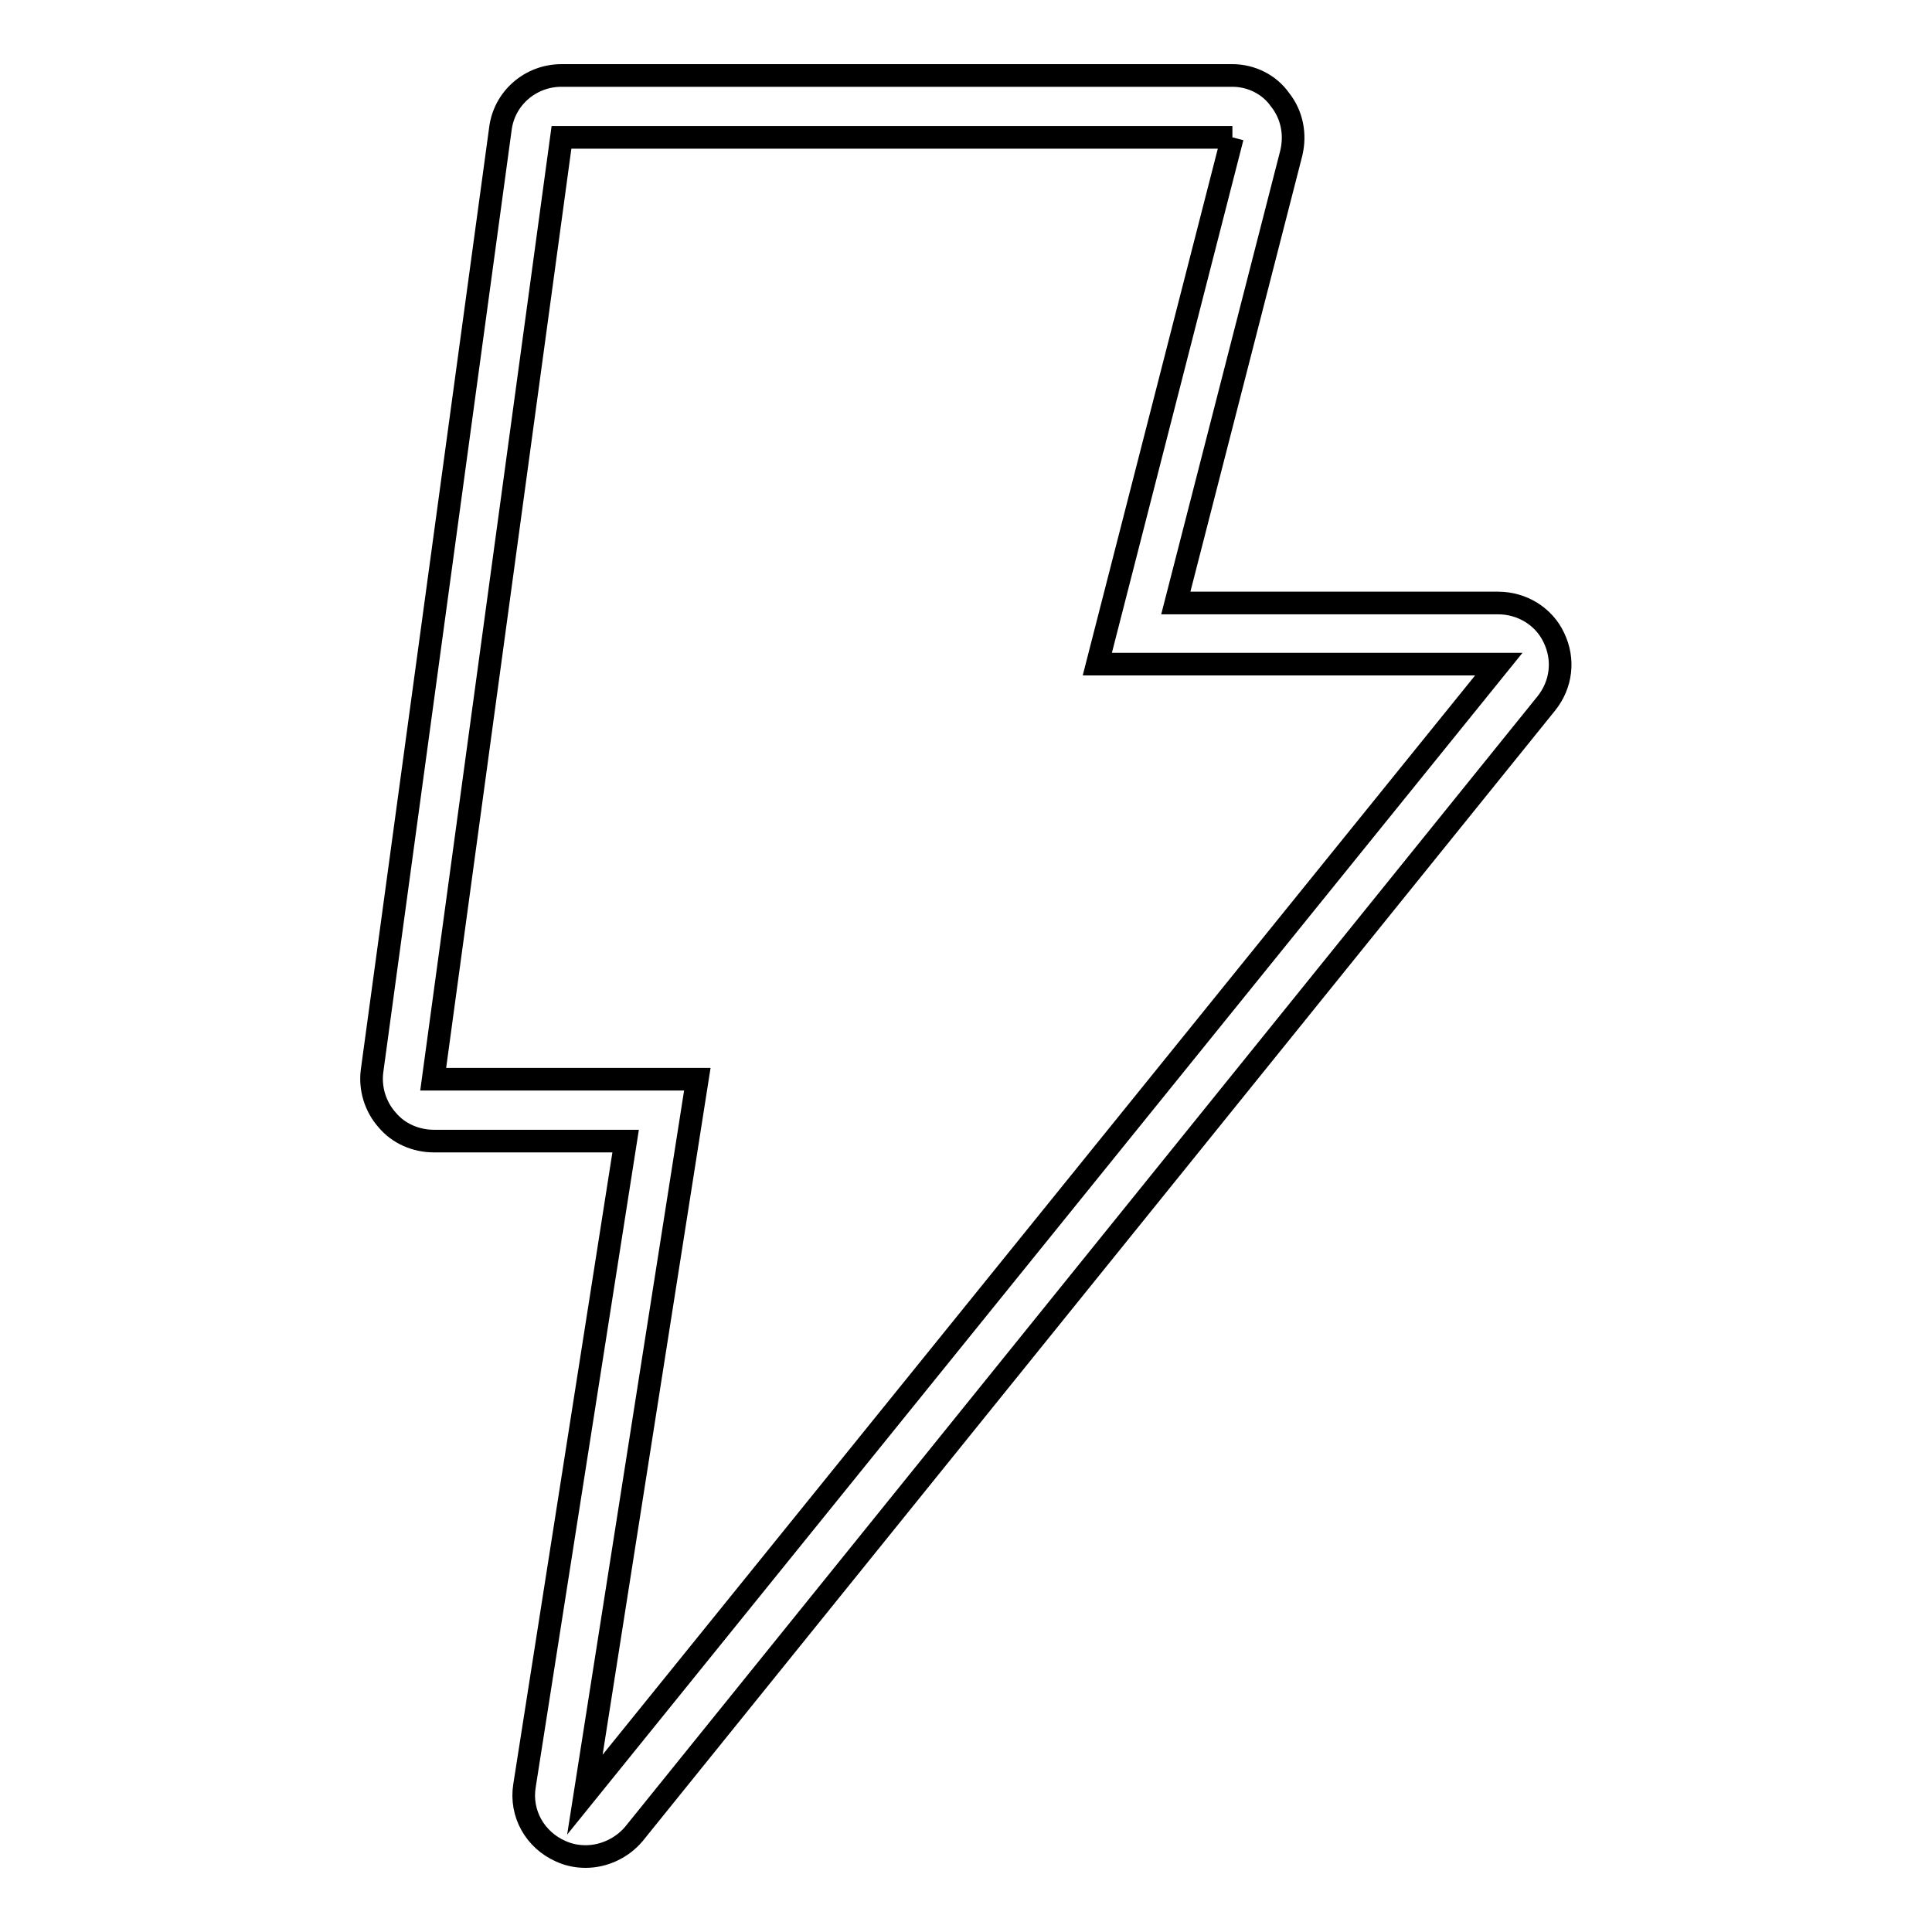 <?xml version="1.0" encoding="utf-8"?>
<!-- Svg Vector Icons : http://www.onlinewebfonts.com/icon -->
<!DOCTYPE svg PUBLIC "-//W3C//DTD SVG 1.1//EN" "http://www.w3.org/Graphics/SVG/1.1/DTD/svg11.dtd">
<svg version="1.1" xmlns="http://www.w3.org/2000/svg" xmlns:xlink="http://www.w3.org/1999/xlink" x="0px" y="0px" viewBox="0 0 256 256" enable-background="new 0 0 256 256" xml:space="preserve">
<g><g><path stroke-width="3" fill-opacity="0" stroke="#000000"  d="M163.3,18.2L145.4,88h53.2L77.5,237.8L92.4,143h-35L74.4,18.2H163.3 M163.3,10H74.4c-4.1,0-7.6,3-8.1,7.1L49.3,141.9c-0.3,2.3,0.4,4.7,2,6.5c1.5,1.8,3.8,2.8,6.2,2.8h25.4l-13.4,85.4c-0.6,3.7,1.4,7.2,4.8,8.7c1.1,0.5,2.2,0.7,3.3,0.7c2.4,0,4.8-1.1,6.4-3L204.9,93.2c2-2.5,2.4-5.8,1-8.7c-1.3-2.8-4.2-4.6-7.4-4.6h-42.7l15.3-59.6c0.6-2.5,0.1-5.1-1.5-7.1C168.2,11.2,165.8,10,163.3,10L163.3,10z"/></g></g>
</svg>